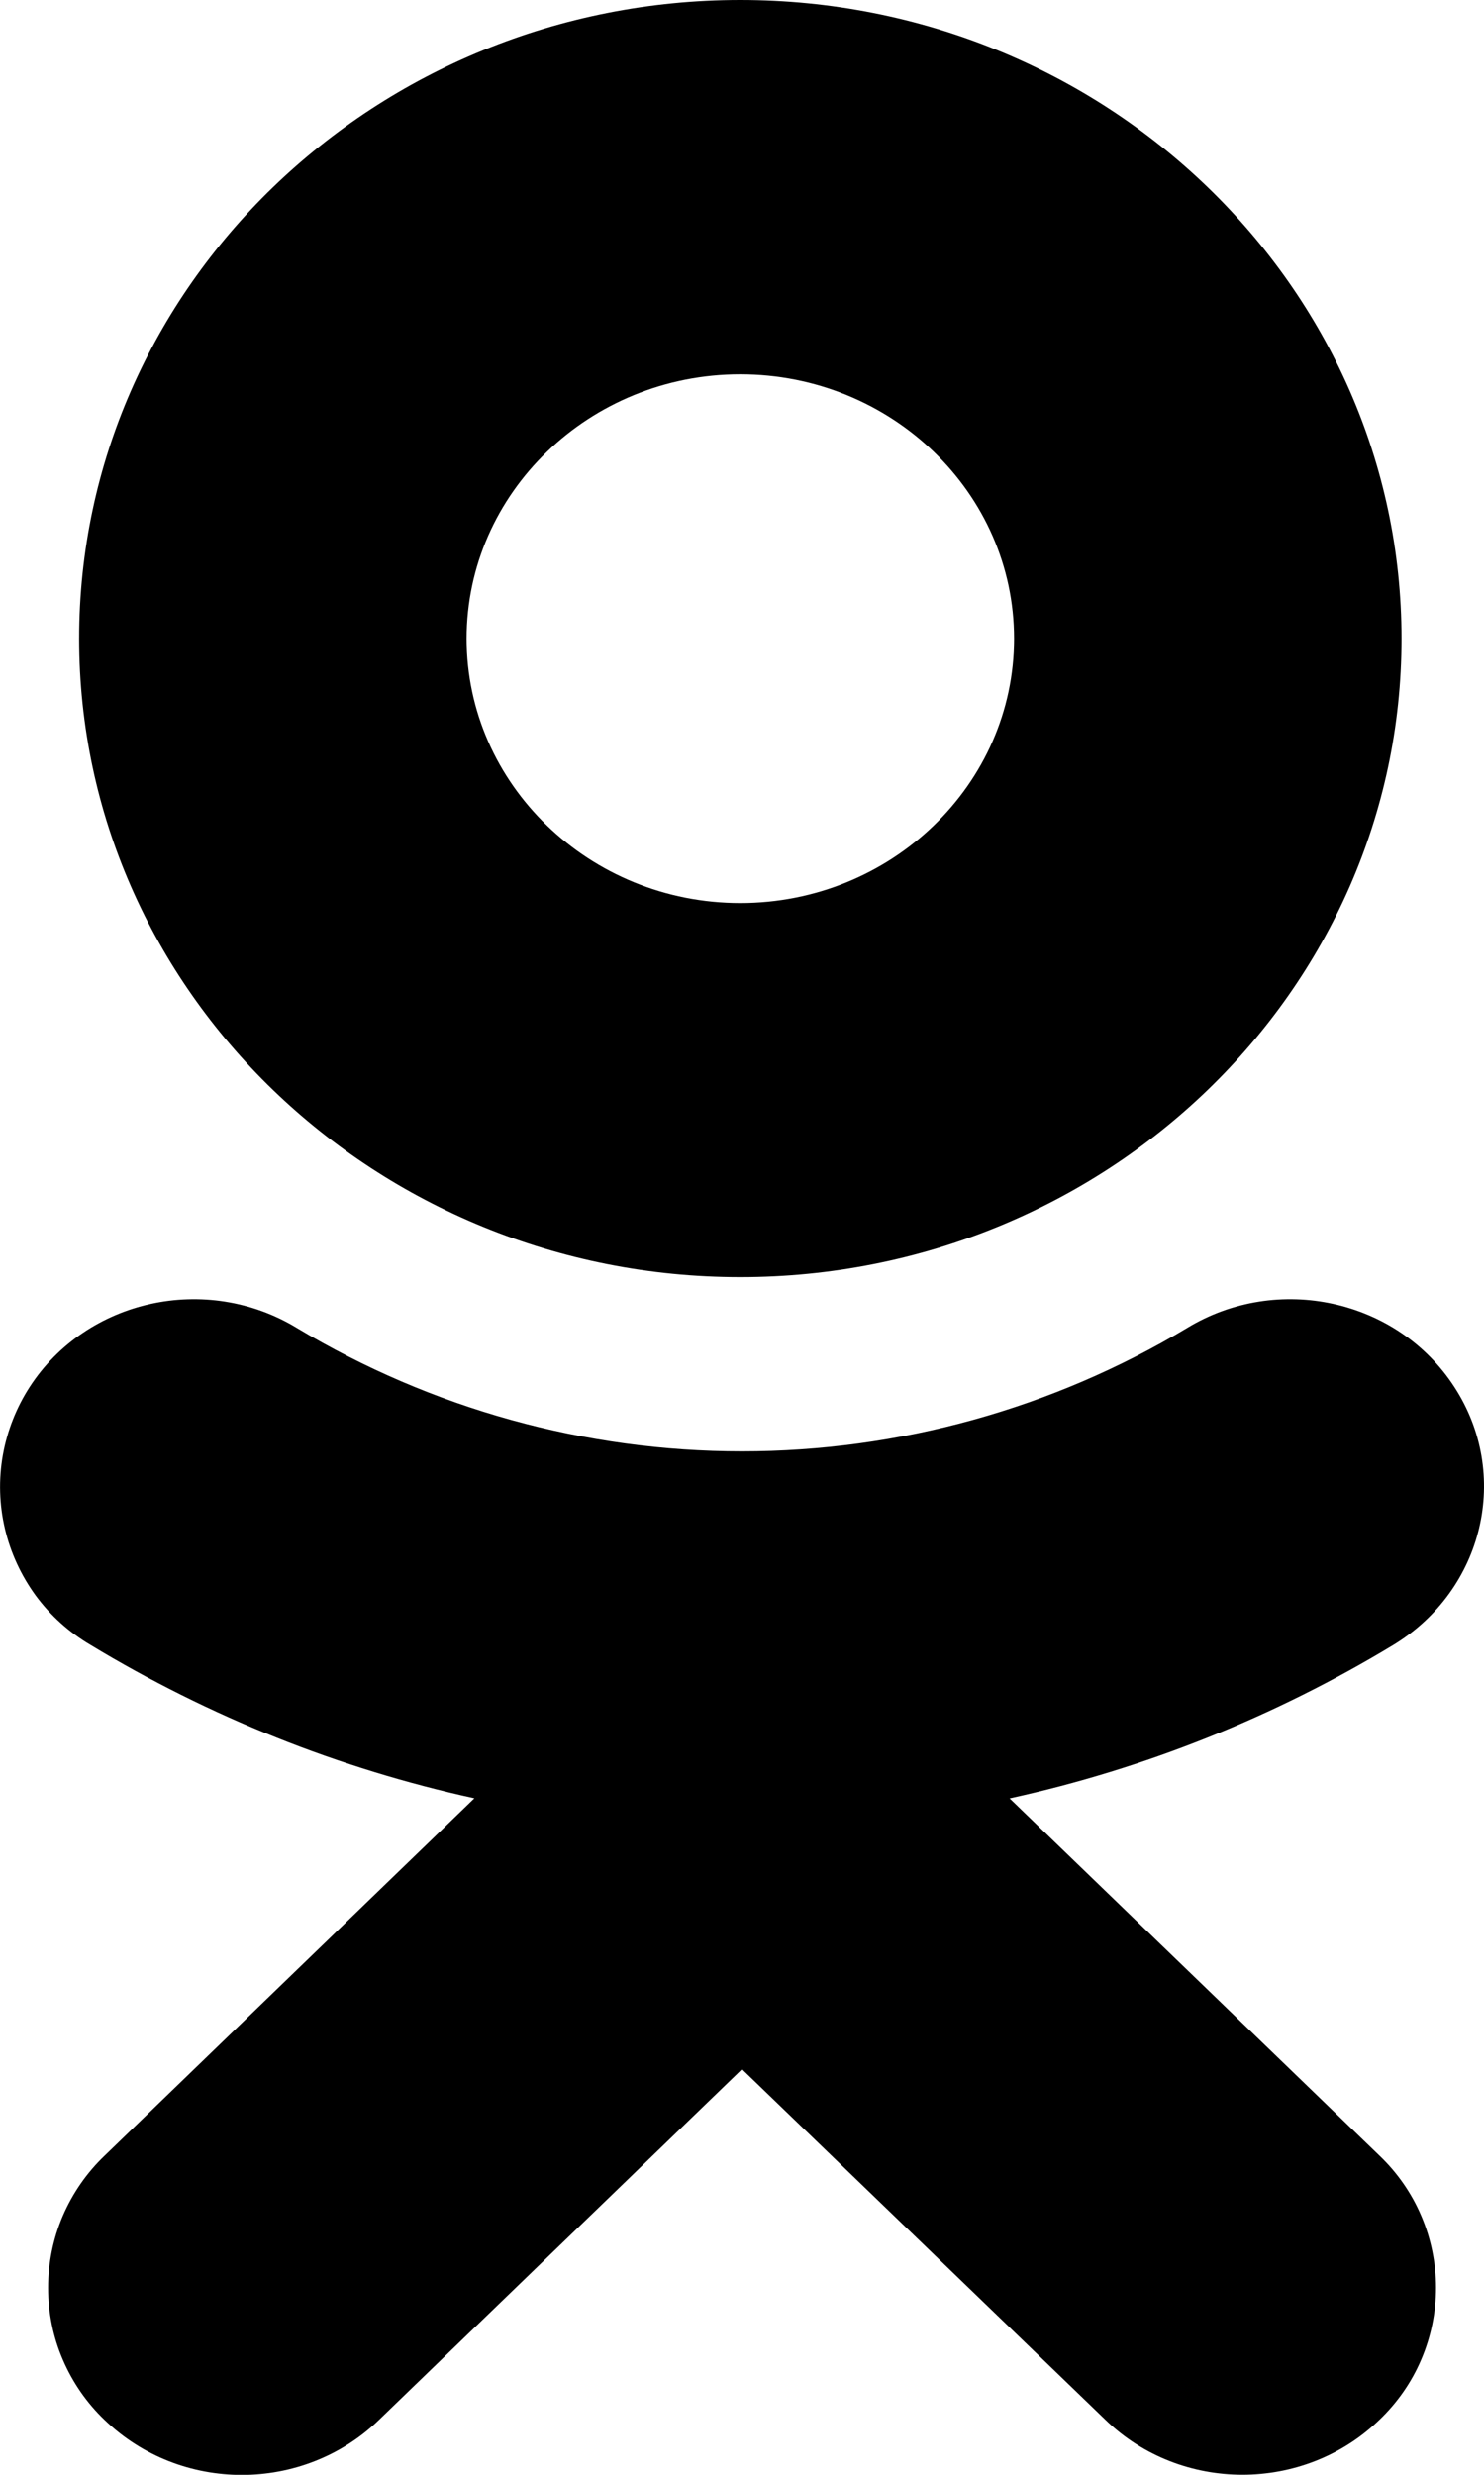 <?xml version="1.0" encoding="UTF-8"?> <svg xmlns="http://www.w3.org/2000/svg" width="12" height="20" viewBox="0 0 12 20" fill="none"> <path fill-rule="evenodd" clip-rule="evenodd" d="M5.986 3.025C7.207 3.025 8.2 3.983 8.2 5.161C8.2 6.339 7.207 7.298 5.986 7.298C4.766 7.298 3.773 6.338 3.773 5.161C3.773 3.983 4.767 3.025 5.986 3.025ZM5.986 10.321C8.936 10.321 11.333 8.007 11.333 5.161C11.333 2.315 8.936 0 5.986 0C3.038 0 0.64 2.315 0.64 5.161C0.64 8.007 3.038 10.321 5.986 10.321ZM8.163 14.534C9.259 14.294 10.308 13.874 11.268 13.293C12 12.847 12.22 11.913 11.759 11.207C11.299 10.5 10.332 10.287 9.599 10.732C8.512 11.384 7.268 11.729 6 11.729C4.732 11.729 3.488 11.384 2.401 10.732C1.668 10.287 0.701 10.5 0.241 11.207C0.132 11.375 0.058 11.563 0.023 11.76C-0.012 11.958 -0.006 12.16 0.04 12.355C0.086 12.55 0.171 12.733 0.289 12.895C0.408 13.056 0.558 13.191 0.731 13.293C1.691 13.874 2.74 14.293 3.836 14.533L0.847 17.42C0.702 17.558 0.587 17.724 0.508 17.907C0.429 18.091 0.389 18.289 0.389 18.489C0.389 18.689 0.429 18.887 0.508 19.07C0.587 19.254 0.702 19.42 0.847 19.558C1.154 19.853 1.554 20.001 1.955 20.001C2.356 20.001 2.757 19.853 3.063 19.558L6 16.722L8.94 19.557C9.55 20.147 10.542 20.147 11.153 19.557C11.298 19.419 11.414 19.253 11.492 19.07C11.571 18.886 11.612 18.688 11.612 18.488C11.612 18.288 11.571 18.09 11.492 17.906C11.414 17.723 11.298 17.557 11.153 17.419L8.164 14.534" fill="black"></path> </svg> 